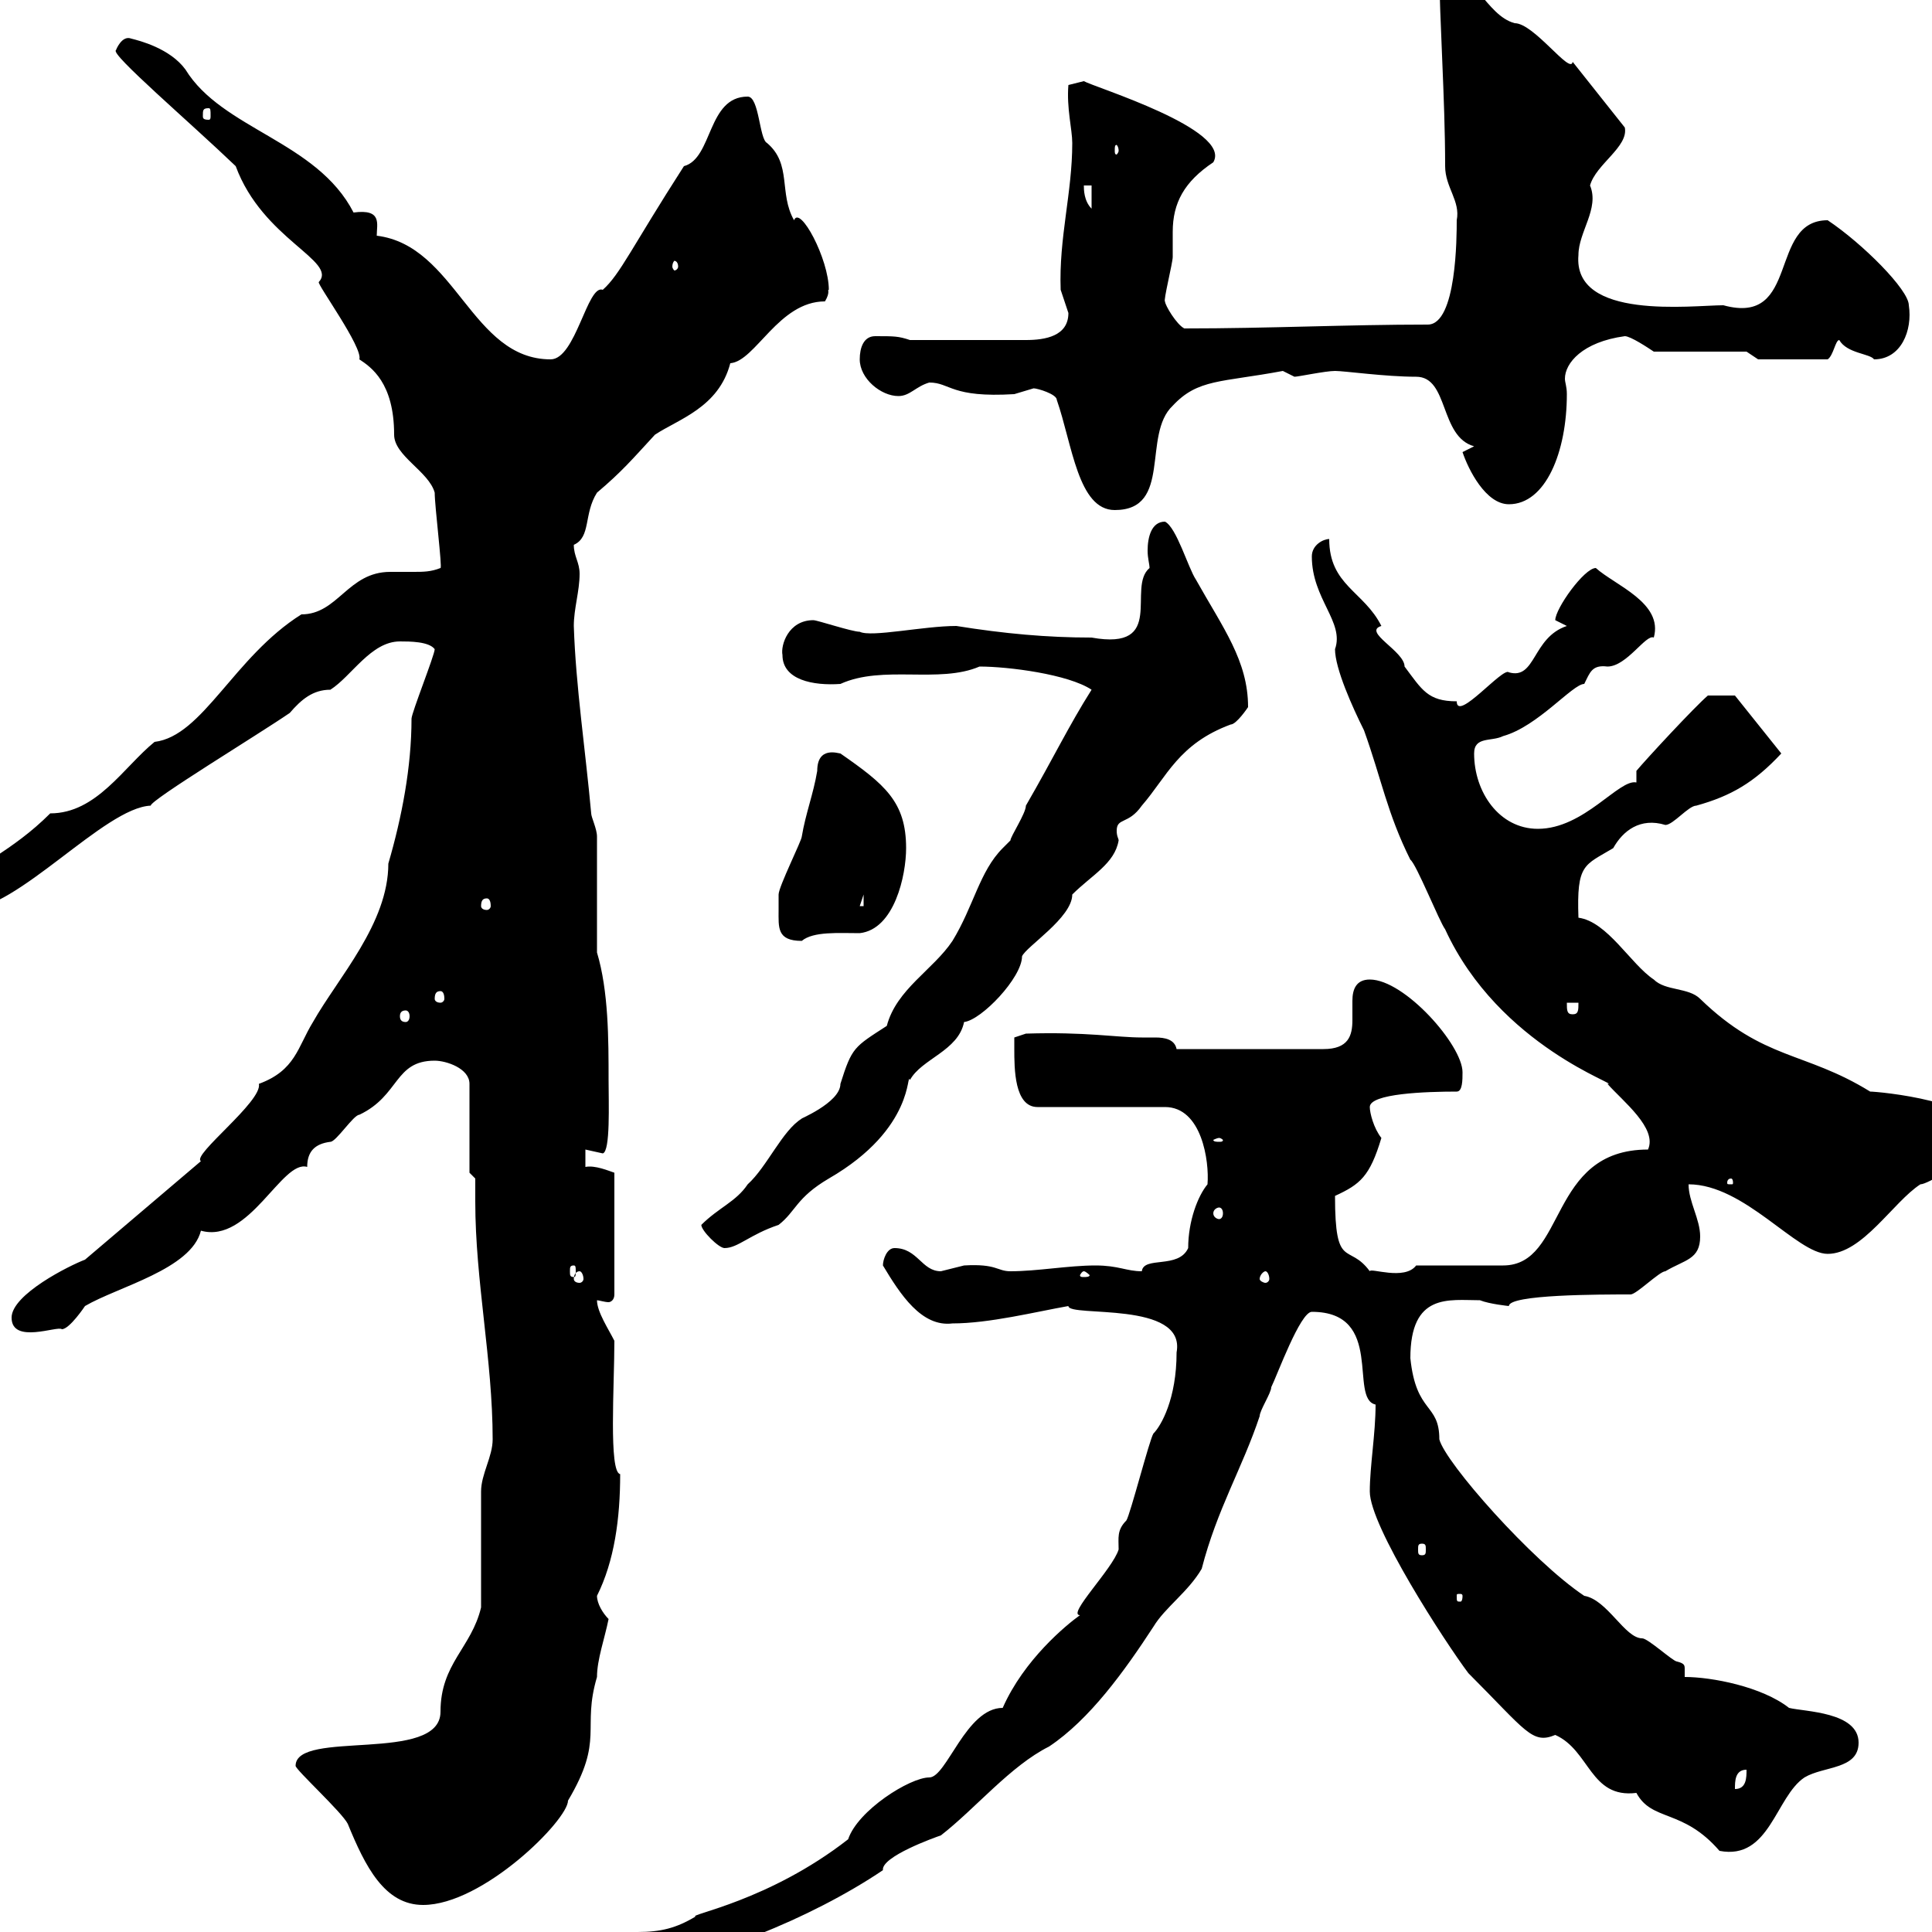 <svg xmlns="http://www.w3.org/2000/svg" xmlns:xlink="http://www.w3.org/1999/xlink" width="300" height="300"><path d="M98.10 301.80C98.10 303.60 98.10 304.80 99.90 304.80C108.90 304.80 126 297.90 137.10 290.40C136.80 288.30 145.20 285.30 146.10 285C151.50 280.80 156.90 274.20 162.90 271.20C169.20 267 174.60 259.50 179.10 252.60C180.90 249.60 184.50 247.20 186.60 243.60C189 234.30 192.90 228 195.60 219.90C195.60 219 197.40 216.30 197.40 215.40C198.30 213.60 201.90 203.70 203.70 203.70C215.10 203.70 209.40 217.20 213.60 218.10C213.60 222.60 212.70 227.70 212.70 231.60C212.70 237 224.40 255 228 259.80C237 268.80 237.90 270.90 241.50 269.40C246.90 271.80 246.90 279.30 254.10 278.40C256.50 282.90 261.30 280.80 267 287.40C274.80 288.90 275.70 279 280.20 276C283.20 274.20 288.60 274.80 288.60 270.60C288.60 265.80 280.20 265.80 277.80 265.20C273.60 261.90 265.80 260.40 261.60 260.40C261.60 259.80 261.60 259.50 261.60 259.20C261.60 258.60 261.60 258.30 260.40 258C259.80 258 255.90 254.40 255 254.40C252.30 254.40 249.60 248.40 246 247.80C237.90 242.40 224.40 227.10 223.50 223.50C223.50 217.80 219.90 219.60 219 210.90C219 200.70 225 201.90 229.80 201.90C231.30 202.50 234.30 202.80 234.30 202.80C234.30 201 248.40 201 253.20 201C254.10 201 257.70 197.40 258.60 197.40C261.60 195.60 264 195.60 264 192C264 189.30 262.20 186.60 262.20 183.90C270.90 183.90 279 194.70 283.80 194.70C289.20 194.70 294 186.60 298.20 183.90C299.40 183.90 304.80 180.30 305.40 180.30C307.20 179.10 308.40 178.50 308.40 176.70C308.40 171 291.60 169.50 290.40 169.50C280.20 163.20 273.90 164.70 264 155.10C262.20 153.30 258.60 153.90 256.80 152.10C253.20 149.70 249.60 143.10 245.10 142.50C244.80 134.10 246 134.40 250.50 131.70C252 129 254.70 126.90 258.60 128.10C259.80 128.10 262.20 125.10 263.40 125.10C268.80 123.60 272.40 121.50 276.60 117L269.40 108L265.20 108C263.10 109.80 255.60 117.90 254.10 119.70L254.10 121.50C251.40 120.90 246 128.70 238.80 128.70C232.80 128.70 228.90 123 228.90 117C228.90 114.30 231.60 115.20 233.40 114.30C238.80 112.80 244.20 106.20 246 106.20C246.90 104.40 247.20 103.20 249.60 103.50C252.60 103.50 255.60 98.40 256.80 99C258.30 93.60 250.80 90.90 247.80 88.20C246 88.20 241.50 94.50 241.50 96.30C241.50 96.30 243.30 97.20 243.30 97.20C237.90 99 238.50 105.60 234.30 104.40C233.40 103.50 226.20 112.20 226.20 108.90C221.70 108.90 220.80 107.10 218.10 103.50C218.10 101.10 211.50 98.10 214.50 97.20C211.80 91.80 206.40 90.90 206.40 83.70C205.50 83.70 203.70 84.60 203.70 86.40C203.70 93 208.80 96.60 207.30 100.80C207.30 103.80 210 109.80 211.80 113.40C214.50 120.90 215.40 126.30 219 133.50C219.90 134.10 223.50 143.10 224.40 144.30C232.80 162.60 252 168.60 249.60 168.30C252 171 257.40 175.20 255.90 178.50C240.30 178.50 243.30 196.50 233.40 196.50L219.90 196.50C218.10 198.90 212.70 196.80 212.70 197.40C209.40 192.90 207.30 197.40 207.30 185.70C211.20 183.90 212.70 182.70 214.50 176.70C213.30 175.20 212.70 172.80 212.70 171.90C212.70 169.80 221.40 169.50 226.20 169.50C227.10 169.50 227.10 167.70 227.10 166.50C227.10 162.30 218.10 152.10 212.70 152.10C210.60 152.10 210 153.60 210 155.40C210 156.60 210 157.20 210 158.40C210 160.80 209.40 162.90 205.50 162.90L182.70 162.90C182.40 161.40 180.90 161.10 179.40 161.10C178.80 161.10 178.20 161.10 177.30 161.10C173.40 161.10 168.60 160.20 159.30 160.50L157.50 161.10C157.50 161.10 157.50 162.30 157.50 162.90C157.50 165.90 157.50 171.90 161.10 171.90L180.90 171.90C186.60 171.90 187.80 180.30 187.50 183.90C186 185.70 184.50 189.60 184.50 193.80C183 197.10 177.60 195 177.30 197.40C174.90 197.40 173.70 196.50 170.10 196.50C165.90 196.50 161.10 197.40 156.90 197.40C154.80 197.40 154.80 196.20 149.70 196.50C149.70 196.50 146.10 197.40 146.10 197.40C143.10 197.40 142.50 193.80 138.90 193.80C137.70 193.80 137.10 195.60 137.10 196.50C139.80 201 143.10 206.10 147.90 205.50C153.60 205.50 160.80 203.70 165.90 202.80C165.90 204.60 184.20 201.90 182.70 210C182.70 217.20 180.30 221.40 179.10 222.60C178.50 223.50 175.50 235.20 174.90 236.10C173.40 237.60 173.70 238.80 173.70 240.60C172.80 243.60 165.60 250.80 167.70 250.80C165.60 252.30 159 257.70 155.70 265.20C150 265.20 147 276 144.30 276C141.30 276 133.20 281.10 131.70 285.60C119.40 295.20 106.80 297.30 108 297.60C105 299.40 102.60 300 99 300C98.10 300 98.10 301.80 98.10 301.80ZM45.90 274.20C45.90 274.80 53.10 281.40 54 283.20C56.70 289.80 59.70 295.80 65.70 295.80C75 295.80 88.20 282.60 88.20 279.60C93.90 270 90.30 268.50 92.70 260.40C92.70 257.70 93.90 254.40 94.50 251.40C93.60 250.50 92.70 249 92.70 247.80C95.40 242.40 96.30 235.80 96.30 228.90C94.50 228.60 95.40 215.10 95.40 208.20C94.50 206.40 92.70 203.70 92.70 201.90C93 201.90 93.90 202.20 94.50 202.20C94.80 202.20 95.40 201.90 95.40 201L95.40 182.10C94.50 181.80 92.40 180.90 90.90 181.20L90.90 178.50C90.90 178.50 93.60 179.10 93.60 179.10C94.80 178.80 94.50 171.30 94.50 167.70C94.50 161.40 94.50 153.90 92.70 147.90L92.70 129.90C92.70 128.70 91.80 126.90 91.80 126.30C90.90 116.40 89.40 106.50 89.10 97.20C89.10 94.50 90 91.80 90 89.10C90 87.30 89.10 86.40 89.10 84.60C91.80 83.40 90.60 79.80 92.70 76.50C96.60 73.20 98.10 71.40 101.70 67.50C105.30 65.10 111.60 63.30 113.40 56.40C117.30 56.10 120.90 46.80 128.10 46.80C129 45.30 128.40 45 128.70 45C128.70 40.20 124.20 31.80 123.30 34.20C120.90 30 123 25.50 119.10 22.20C117.90 21.60 117.90 15 116.10 15C109.80 15 110.70 24.60 106.20 25.80C98.10 38.40 96.30 42.60 93.60 45C91.20 44.10 89.40 55.80 85.50 55.80C73.20 55.80 70.80 38.10 58.50 36.60C58.50 34.80 59.40 32.40 54.90 33C49.20 21.90 34.50 20.10 28.80 10.80C26.40 7.50 21.60 6.30 20.40 6C18.90 5.40 18 7.80 18 7.80C17.10 8.40 29.40 18.90 36.60 25.80C40.80 37.20 52.50 40.50 49.50 43.80C49.20 44.10 56.40 54 55.80 55.80C57.60 57 61.20 59.40 61.20 67.50C61.20 70.80 66.60 73.20 67.50 76.50C67.50 78.60 68.70 88.20 68.40 88.20C66.90 88.80 65.70 88.80 64.20 88.80C63.30 88.80 62.10 88.80 60.60 88.80C54 88.80 52.50 95.40 46.80 95.40C36.30 102 31.50 114.30 24 115.20C19.20 119.10 15 126.30 7.80 126.30C1.80 132.30-3.60 134.10-8.40 138.90C-8.40 139.50-6.60 141.30-5.40 141.30C2.70 141.30 16.20 125.40 23.40 125.10C23.40 124.20 40.20 114 45 110.70C46.80 108.60 48.60 107.10 51.30 107.10C54.60 105 57.60 99.60 62.10 99.60C63.60 99.60 66.60 99.60 67.50 100.80C67.50 101.70 63.90 110.70 63.90 111.60C63.90 119.10 62.40 126.90 60.30 134.10C60.30 143.40 52.50 151.80 48.60 158.70C46.20 162.60 45.90 166.20 40.20 168.30C40.80 171 29.70 179.40 31.20 180.30L13.20 195.60C10.80 196.50 1.80 201 1.80 204.60C1.80 208.80 9 205.80 9.60 206.40C10.80 206.40 13.20 202.80 13.20 202.80C18.30 199.80 29.70 197.10 31.20 191.10C38.70 193.20 43.80 180 47.70 181.20C47.70 178.80 48.90 177.60 51.30 177.30C52.20 177.30 54.90 173.10 55.80 173.10C62.10 170.10 61.20 164.70 67.50 164.70C69.30 164.70 72.90 165.90 72.90 168.30L72.90 182.10L73.80 183C73.80 184.20 73.80 185.70 73.80 186.60C73.80 198.90 76.50 211.20 76.50 223.50C76.50 226.20 74.70 228.90 74.70 231.60C74.70 234.30 74.70 247.20 74.70 249.60C73.20 255.90 68.40 258.30 68.40 265.80C68.40 273.90 45.90 268.50 45.90 274.20ZM271.20 274.80C271.20 276 271.20 277.80 269.40 277.80C269.40 276.60 269.40 274.80 271.20 274.80ZM227.10 247.80C227.10 248.70 226.80 248.70 226.80 248.70C226.20 248.70 226.20 248.70 226.20 247.80C226.20 247.50 226.20 247.50 226.80 247.50C226.80 247.50 227.10 247.50 227.10 247.80ZM220.80 239.70C221.40 239.70 221.40 240 221.40 240.60C221.40 241.20 221.40 241.50 220.80 241.50C220.20 241.50 220.20 241.20 220.20 240.60C220.20 240 220.20 239.70 220.80 239.70ZM196.50 197.40C196.80 197.40 197.10 198 197.10 198.60C197.10 198.90 196.80 199.20 196.50 199.20C196.20 199.20 195.60 198.90 195.60 198.60C195.60 198 196.20 197.40 196.50 197.40ZM90 197.40C90.30 197.40 90.60 198 90.60 198.60C90.60 198.90 90.30 199.20 90 199.20C89.40 199.20 89.10 198.90 89.10 198.60C89.10 198 89.40 197.40 90 197.40ZM168.30 197.40C168.60 197.40 169.20 198 169.20 198C169.20 198.30 168.60 198.30 168.30 198.30C168 198.30 167.70 198.30 167.70 198C167.70 198 168 197.40 168.30 197.40ZM89.10 196.50C89.40 196.50 89.40 196.80 89.40 197.40C89.40 198 89.40 198.30 89.10 198.30C88.50 198.30 88.50 198 88.50 197.40C88.50 196.80 88.50 196.50 89.10 196.50ZM108.90 190.20C108.90 191.10 111.60 193.80 112.50 193.80C114.60 193.80 116.40 191.70 120.90 190.20C123.60 188.10 123.60 186 128.70 183C142.20 175.20 140.70 166.20 141.30 167.70C143.10 164.40 148.80 163.20 149.70 158.70C152.40 158.40 158.70 151.80 158.70 148.50C159.30 147 166.50 142.50 166.50 138.90C169.50 135.90 173.10 134.10 173.70 130.50C173.70 130.20 173.40 129.90 173.40 129C173.40 126.90 175.20 128.10 177.30 125.10C181.20 120.60 183 115.50 191.10 112.50C192 112.50 193.80 109.80 193.80 109.80C193.80 102.60 189.90 97.50 185.70 90C184.50 88.20 182.70 81.90 180.90 81C178.80 81 178.20 83.40 178.20 85.50C178.20 86.70 178.50 87.60 178.50 88.20C174.90 91.20 181.20 101.10 169.50 99C162.60 99 156 98.40 148.50 97.20C143.40 97.20 135.30 99 133.50 98.10C132.30 98.10 126.90 96.30 126.30 96.30C122.40 96.30 121.20 100.20 121.50 101.70C121.50 105.60 126.30 106.50 130.50 106.20C137.10 103.20 145.80 106.20 152.10 103.50C156.60 103.50 165.90 104.70 169.50 107.10C165.90 112.80 163.80 117.30 159.30 125.10C159.30 126.30 156.90 129.90 156.90 130.50C156.90 130.50 155.70 131.70 155.70 131.70C152.10 135.30 151.20 140.70 147.90 146.10C144.90 150.60 139.20 153.60 137.70 159.30C132.60 162.60 132.30 162.60 130.50 168.30C130.50 171.30 123.60 174 124.50 173.70C121.50 175.50 119.10 181.20 116.10 183.90C114.30 186.60 111.60 187.50 108.90 190.20ZM189.30 187.50C189.60 187.50 189.90 187.80 189.90 188.40C189.90 189 189.60 189.30 189.30 189.30C189 189.30 188.40 189 188.40 188.40C188.40 187.80 189 187.50 189.30 187.50ZM268.80 183C269.10 183 269.10 183.60 269.10 183.60C269.10 183.90 269.10 183.90 268.80 183.90C268.20 183.90 268.20 183.90 268.20 183.60C268.20 183.60 268.20 183 268.80 183ZM189.30 176.70C189.60 176.70 189.90 177 189.90 177C189.90 177.30 189.60 177.30 189.30 177.30C189 177.30 188.40 177.30 188.40 177C188.40 177 189 176.70 189.30 176.70ZM63 156.90C63.30 156.90 63.60 157.20 63.60 157.80C63.60 158.40 63.30 158.70 63 158.70C62.40 158.70 62.10 158.40 62.10 157.80C62.10 157.20 62.40 156.90 63 156.90ZM243.30 155.70L245.10 155.70C245.10 156.90 245.10 157.50 244.20 157.50C243.30 157.50 243.30 156.90 243.30 155.70ZM68.40 153.90C68.70 153.90 69 154.20 69 155.10C69 155.40 68.70 155.70 68.40 155.70C67.80 155.70 67.50 155.40 67.50 155.10C67.50 154.20 67.80 153.90 68.40 153.90ZM120.90 141.30C120.90 144 120.60 146.10 124.50 146.10C126.30 144.60 130.20 144.90 133.50 144.90C138.90 144.30 140.70 135.90 140.70 131.70C140.70 124.50 137.40 121.80 130.50 117C130.20 117 126.90 115.80 126.90 119.70C126.30 123.30 125.10 126.30 124.50 129.90C124.50 130.50 120.90 137.70 120.90 138.90C120.90 138.90 120.90 140.70 120.90 141.30ZM75.60 139.50C75.90 139.50 76.20 139.80 76.20 140.70C76.20 141 75.90 141.30 75.60 141.30C75 141.30 74.70 141 74.70 140.70C74.70 139.80 75 139.50 75.60 139.50ZM134.10 138.90L134.10 140.70L133.50 140.70ZM164.10 62.10C166.50 69 167.40 79.20 173.10 79.20C182.10 79.20 177.30 67.50 182.10 63C186 58.80 189.60 59.40 199.20 57.60C199.20 57.60 201 58.50 201 58.50C201.60 58.50 205.80 57.60 207.30 57.60C208.80 57.60 215.10 58.50 219.90 58.50C225 58.50 223.50 67.80 228.90 69.30C228.90 69.30 227.10 70.20 227.10 70.20C228 72.90 230.70 78.30 234.30 78.30C240 78.30 243.30 70.20 243.30 61.20C243.30 60 243 59.40 243 58.80C243 56.40 245.70 53.10 252.30 52.20C253.20 52.20 255.90 54 256.80 54.60L271.20 54.60L273 55.80L283.80 55.80C284.70 55.20 285 52.80 285.60 52.80C286.80 54.90 290.40 54.90 291 55.80C295.20 55.80 297 51.30 296.40 47.40C296.40 45 289.20 37.80 283.80 34.20C274.50 34.20 279.60 50.70 267.60 47.40C262.80 47.40 244.20 49.80 245.10 39.60C245.10 36 248.40 32.40 246.90 28.80C247.80 25.50 252.90 22.80 252.30 19.80L244.20 9.60C243.90 11.70 238.20 3.60 235.20 3.60C230.70 2.40 228.90-4.80 223.50-4.80C223.50 2.70 224.40 15.30 224.40 25.80C224.40 29.10 226.80 31.20 226.20 34.20C226.20 36.60 226.20 50.40 221.70 50.40C209.10 50.40 197.10 51 183.90 51C182.70 50.40 180.90 47.40 180.90 46.80C180.60 46.80 182.10 40.80 182.10 39.90C182.10 38.40 182.10 36.90 182.10 36C182.10 31.50 183.90 28.20 188.40 25.20C191.40 20.10 169.80 13.50 168.30 12.60L165.90 13.20C165.60 16.80 166.50 20.10 166.50 22.20C166.50 30 164.40 36.90 164.70 45C164.70 45 165.90 48.60 165.90 48.60C165.90 52.20 162.30 52.80 159.30 52.80L141.30 52.80C139.50 52.20 138.90 52.20 135.90 52.20C134.10 52.20 133.50 54 133.50 55.80C133.50 58.80 136.80 61.50 139.50 61.50C141.30 61.50 142.20 60 144.30 59.40C147.60 59.40 147.60 61.80 157.50 61.20C157.50 61.20 160.50 60.30 160.50 60.30C161.10 60.30 164.10 61.20 164.10 62.10ZM105.30 41.40C105.30 41.70 105 42 104.70 42C104.70 42 104.40 41.70 104.40 41.40C104.40 40.80 104.70 40.50 104.70 40.50C105 40.50 105.30 40.80 105.30 41.40ZM168.30 28.80L169.50 28.80L169.50 32.40C168.30 31.20 168.30 29.40 168.30 28.80ZM173.70 23.40C173.70 23.70 173.40 24 173.40 24C173.10 24 173.10 23.70 173.10 23.40C173.10 22.80 173.10 22.50 173.40 22.50C173.40 22.50 173.70 22.80 173.70 23.40ZM32.40 16.80C32.70 16.80 32.70 17.10 32.70 18C32.70 18.30 32.70 18.60 32.40 18.60C31.50 18.60 31.50 18.30 31.50 18C31.50 17.10 31.50 16.80 32.40 16.80Z"/></svg>